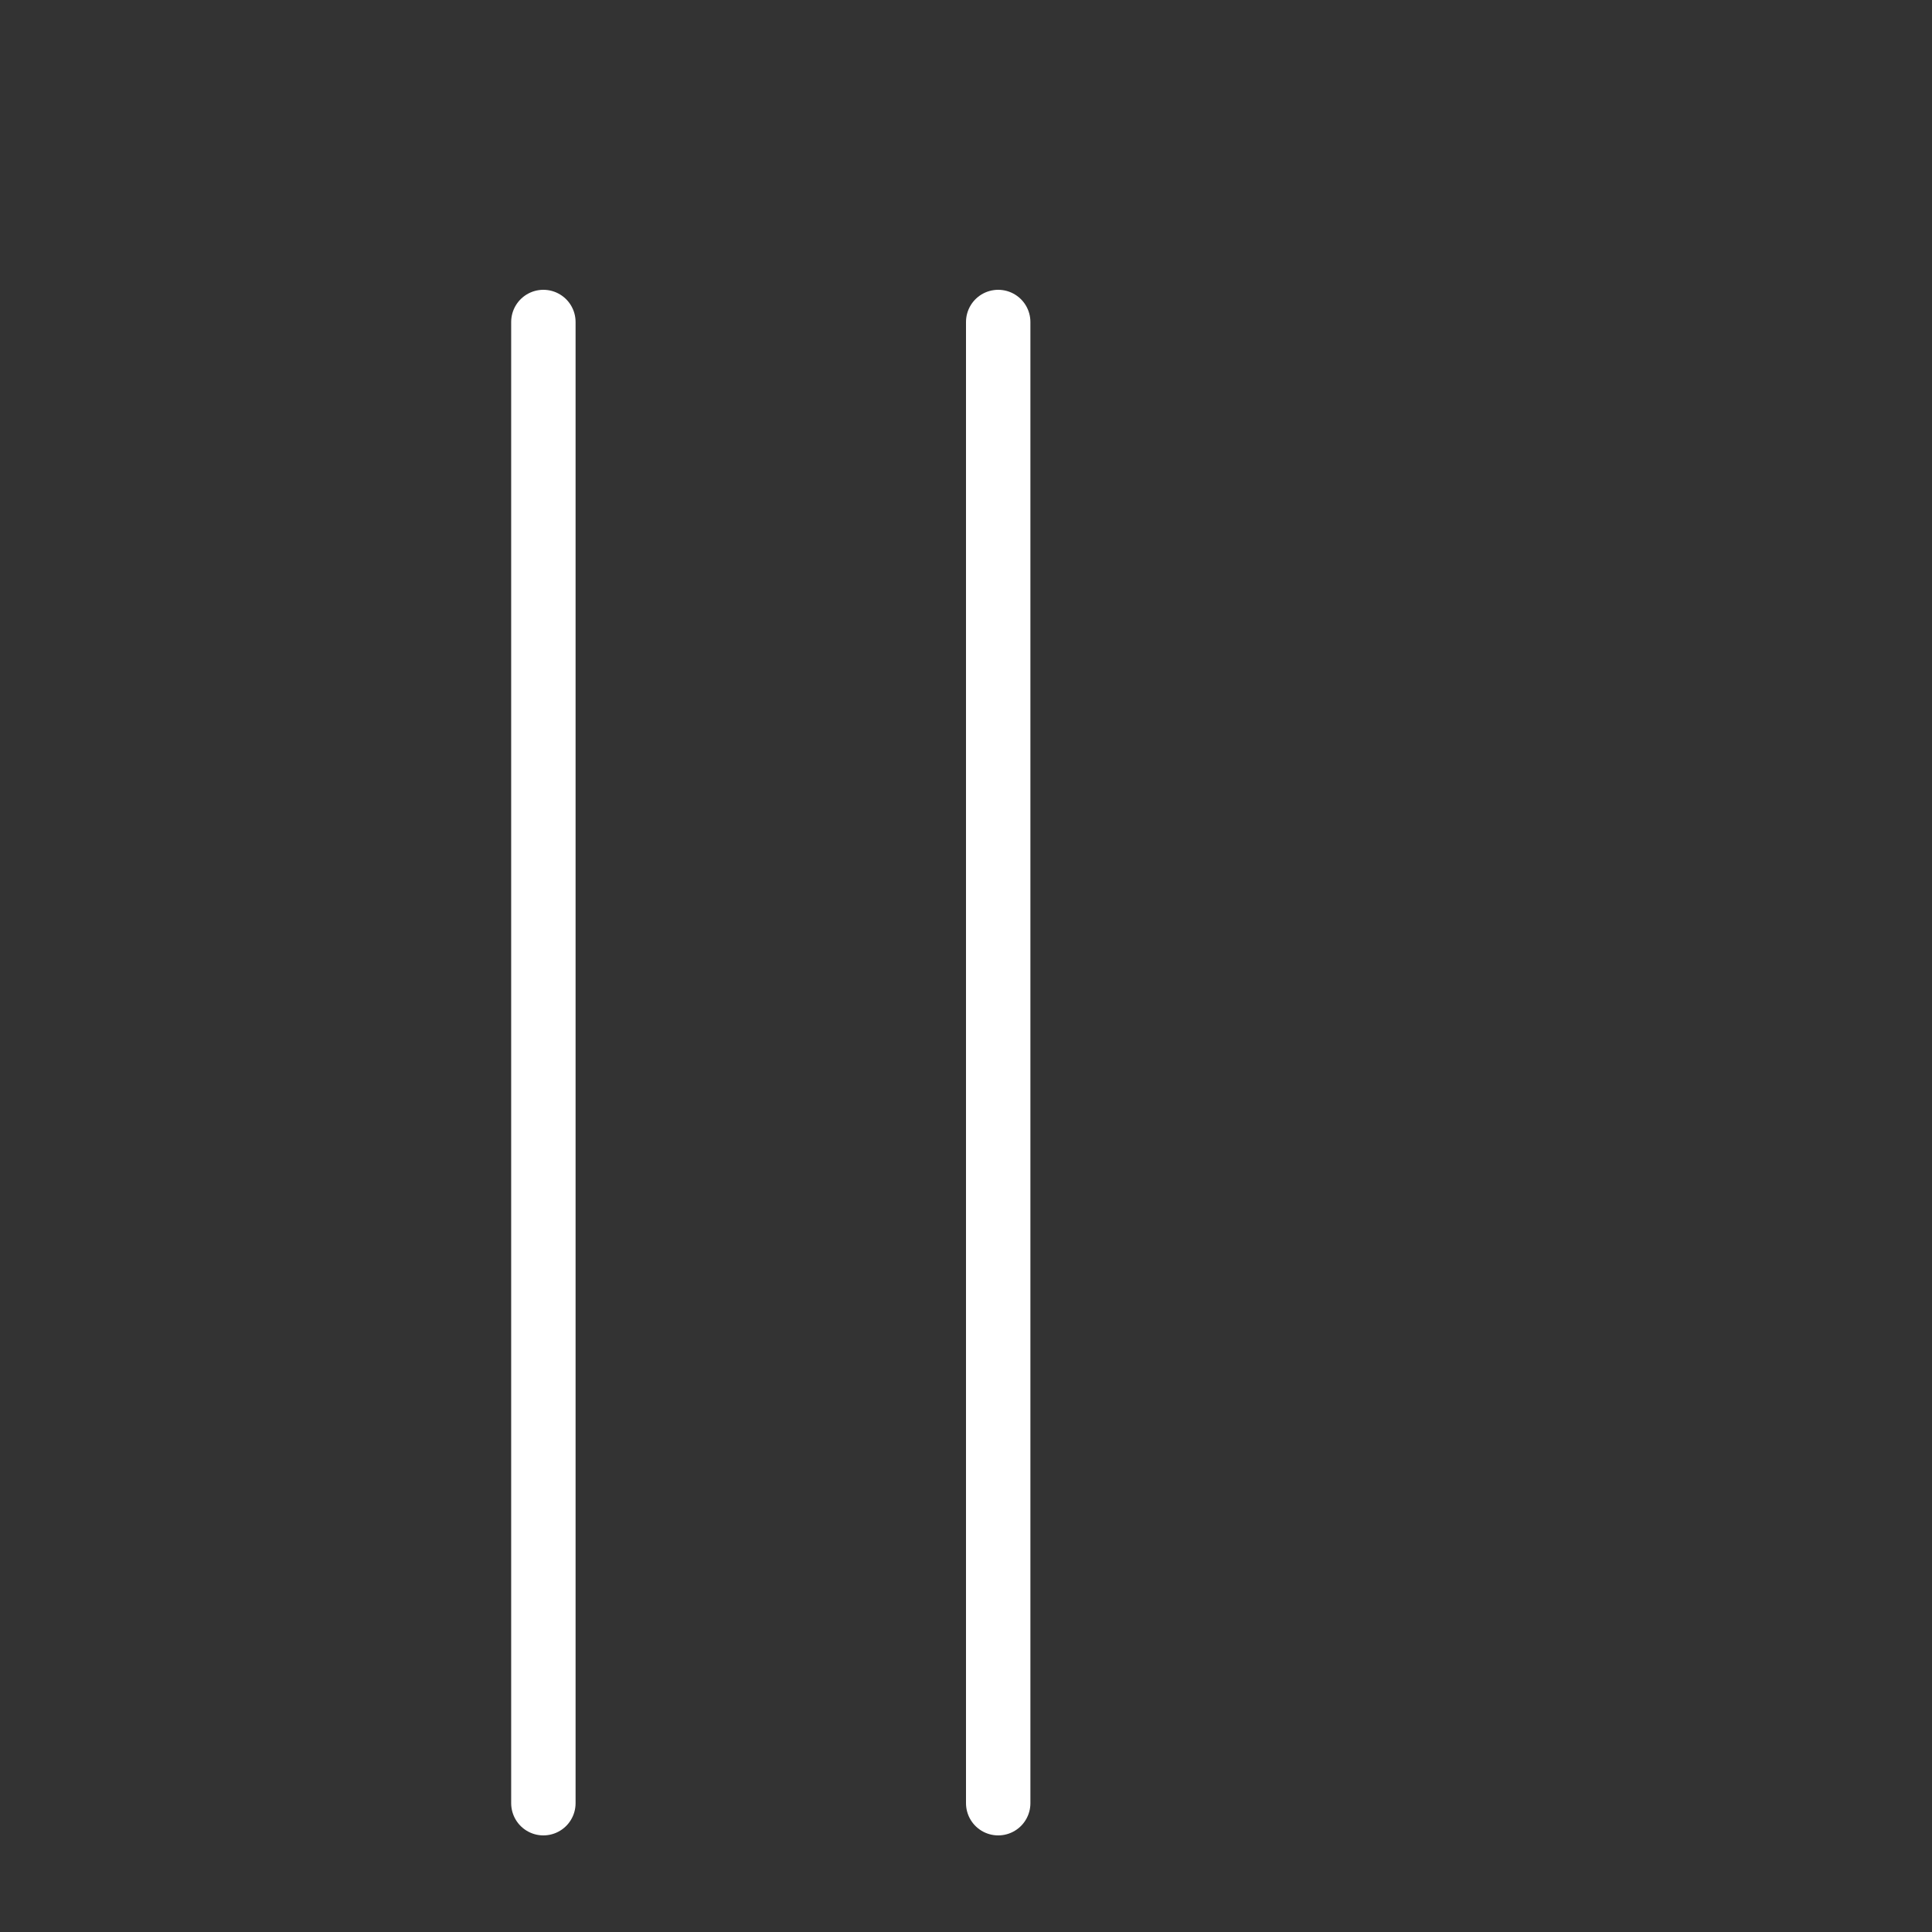 <?xml version="1.0" encoding="UTF-8"?> <svg xmlns="http://www.w3.org/2000/svg" width="60" height="60" viewBox="0 0 60 60" fill="none"><rect x="0" y="0" width="60" height="60" fill="#333333" stroke="none"/> <path d="M31 10V30V56M16.875 10V56" stroke="white" stroke-width="2" stroke-linecap="round" stroke-linejoin="round"></path> </svg> 